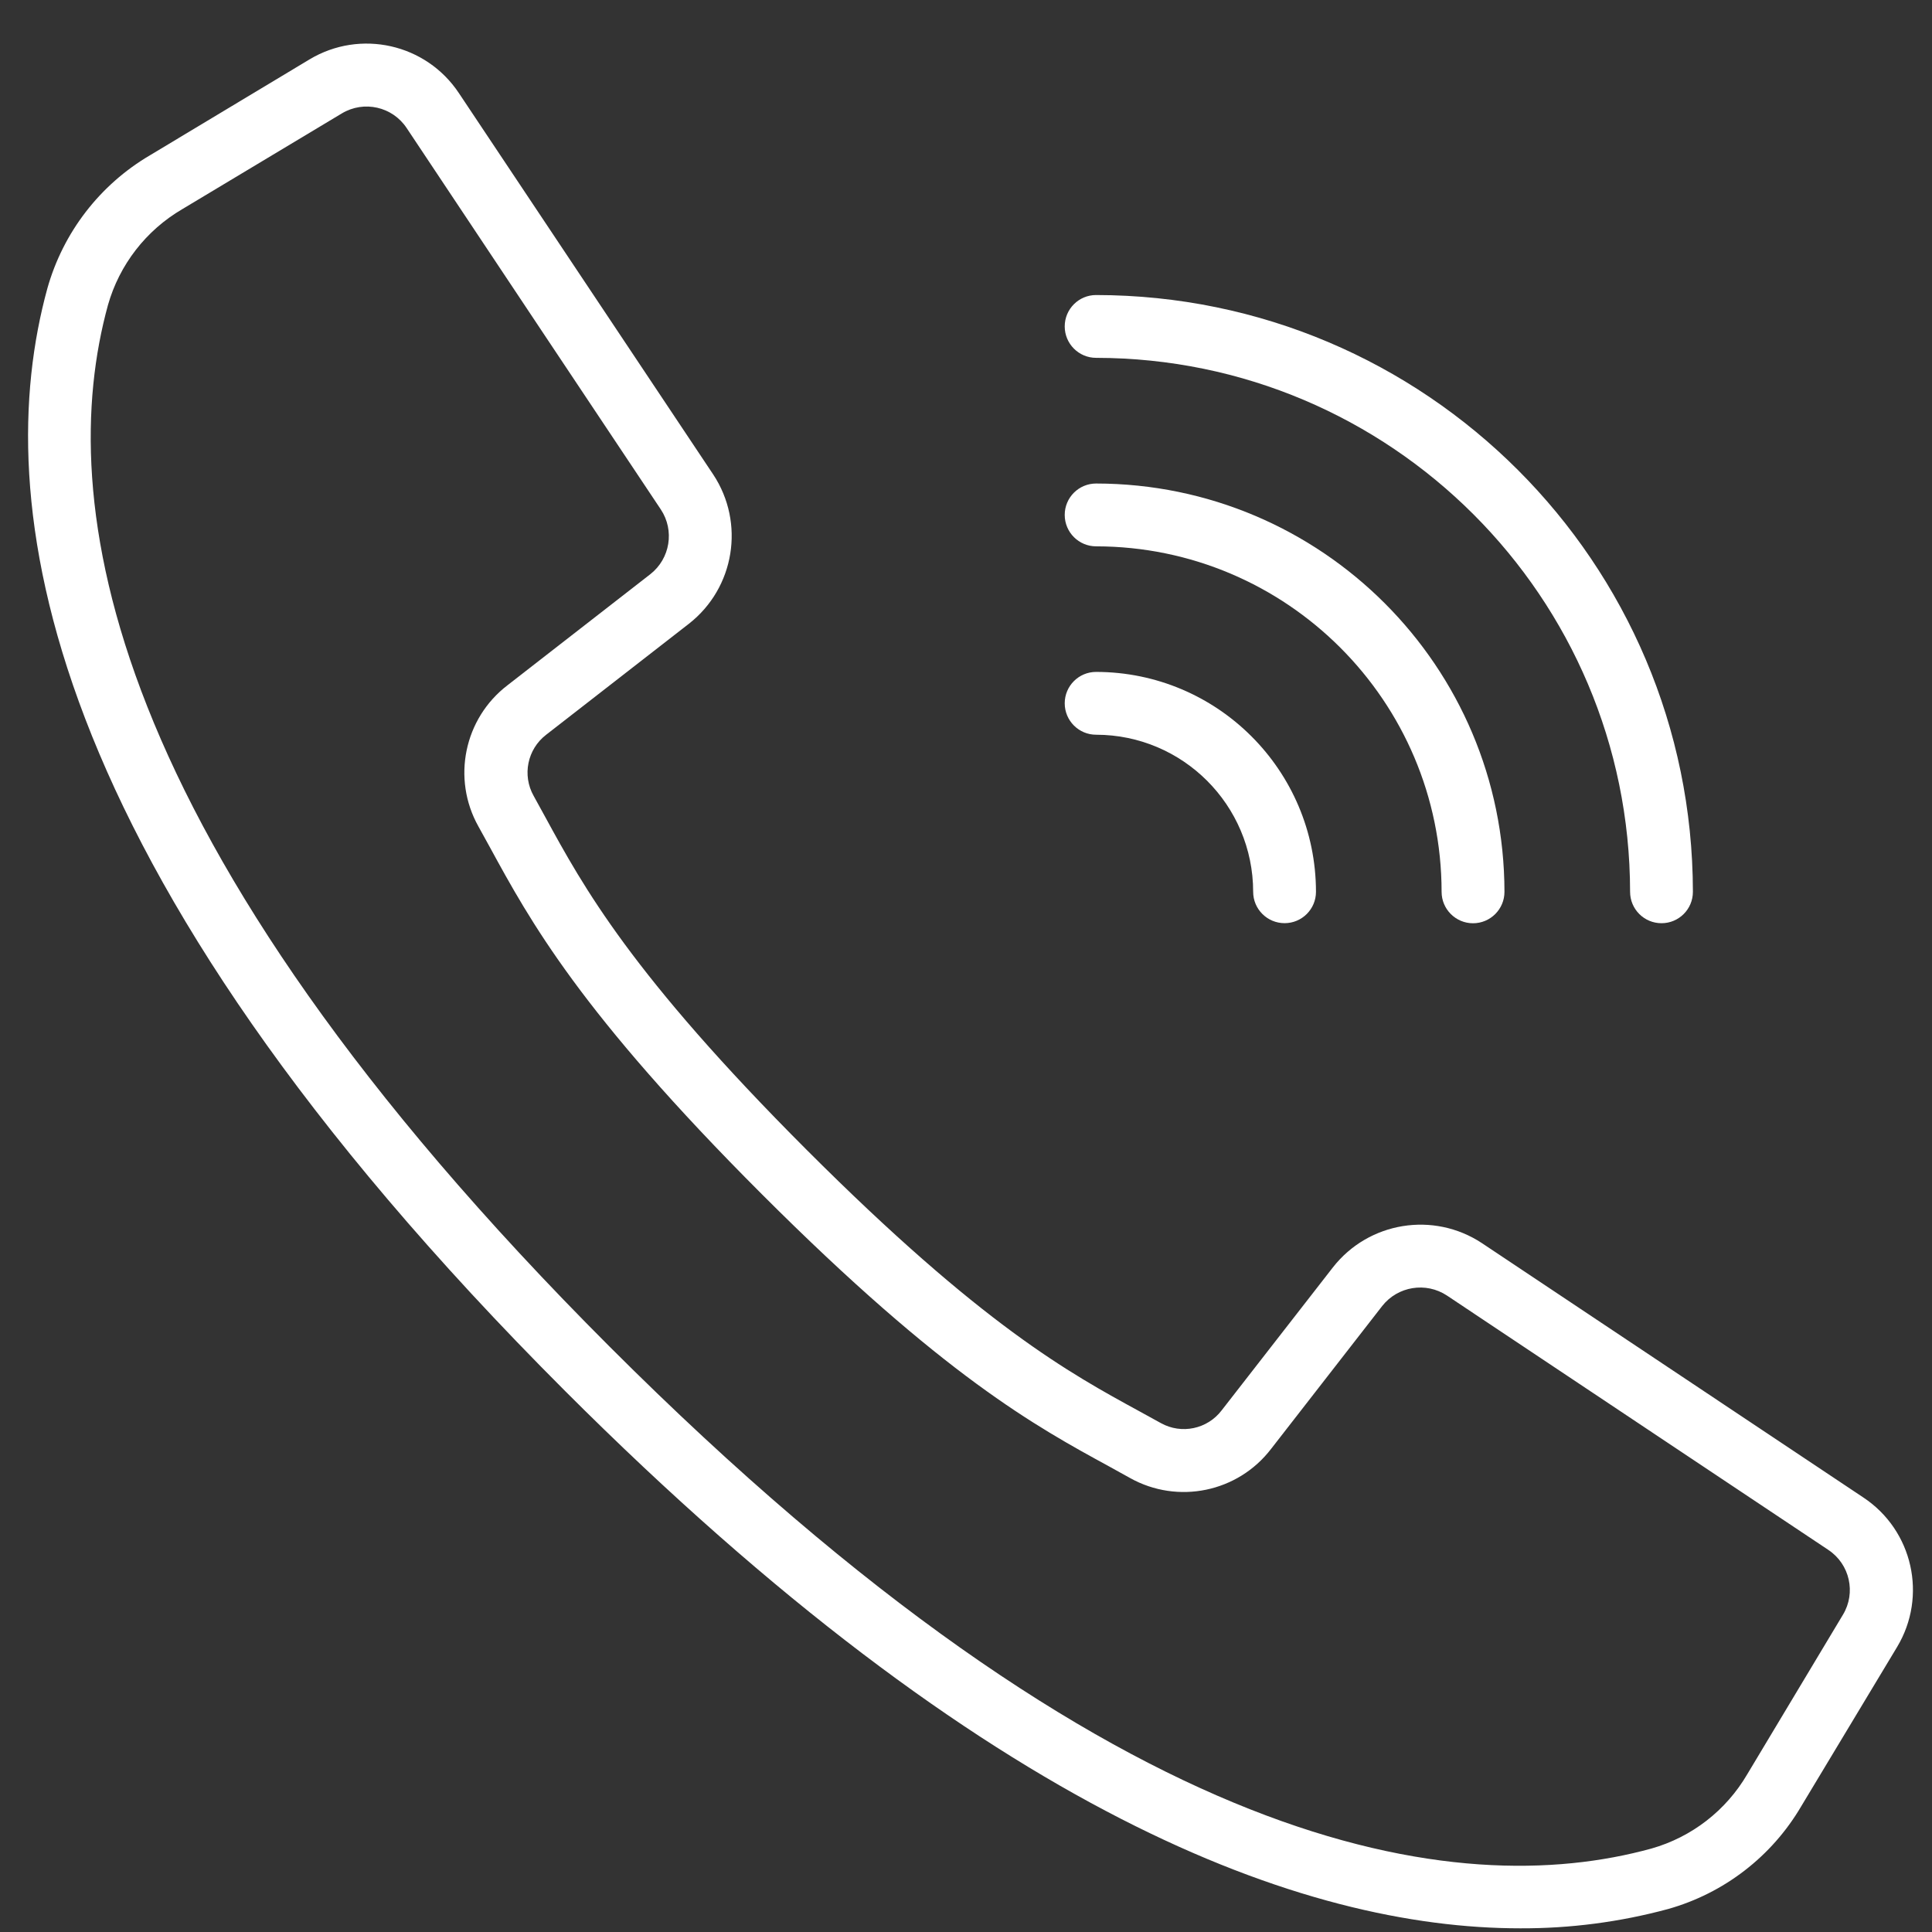 <svg width="41" height="41" viewBox="0 0 41 41" fill="none" xmlns="http://www.w3.org/2000/svg">
<rect x="0" y="0" width="41" height="41" fill="#333333" stroke="none"/>
<g clip-path="url(#clip0_57_3318)">
<path d="M39.546 31.781L31.45 26.382C30.422 25.702 29.045 25.926 28.286 26.896L25.927 29.928C25.624 30.328 25.073 30.444 24.635 30.2L24.186 29.953C22.699 29.142 20.849 28.133 17.121 24.404C13.393 20.674 12.381 18.823 11.571 17.338L11.325 16.89C11.078 16.451 11.192 15.898 11.591 15.592L14.622 13.235C15.591 12.475 15.815 11.098 15.136 10.07L9.737 1.974C9.041 0.928 7.645 0.614 6.568 1.261L3.183 3.295C2.119 3.92 1.339 4.933 1.005 6.121C-0.214 10.563 0.703 18.229 11.996 29.523C20.98 38.506 27.667 40.922 32.264 40.922C33.322 40.926 34.376 40.789 35.397 40.513C36.585 40.179 37.598 39.399 38.223 38.335L40.259 34.952C40.907 33.874 40.593 32.477 39.546 31.781ZM39.11 34.267L37.079 37.653C36.63 38.421 35.902 38.986 35.046 39.229C30.945 40.355 23.781 39.422 12.939 28.58C2.098 17.739 1.165 10.575 2.291 6.474C2.534 5.617 3.1 4.887 3.869 4.438L7.254 2.407C7.722 2.126 8.327 2.262 8.629 2.716L11.562 7.12L14.024 10.812C14.319 11.257 14.222 11.855 13.801 12.185L10.77 14.542C9.848 15.248 9.585 16.524 10.152 17.537L10.393 17.974C11.245 19.536 12.304 21.48 16.171 25.346C20.038 29.212 21.981 30.271 23.543 31.123L23.98 31.365C24.993 31.932 26.269 31.669 26.975 30.747L29.332 27.716C29.662 27.296 30.26 27.199 30.706 27.493L38.801 32.892C39.255 33.194 39.392 33.8 39.11 34.267Z" fill="white"/>
<path d="M23.261 7.594C29.517 7.601 34.586 12.67 34.593 18.925C34.593 19.294 34.891 19.592 35.26 19.592C35.628 19.592 35.926 19.294 35.926 18.925C35.918 11.934 30.253 6.268 23.261 6.261C22.893 6.261 22.595 6.559 22.595 6.927C22.595 7.295 22.893 7.594 23.261 7.594Z" fill="white"/>
<path d="M23.261 11.594C27.309 11.599 30.589 14.879 30.593 18.926C30.593 19.294 30.892 19.593 31.26 19.593C31.628 19.593 31.927 19.294 31.927 18.926C31.921 14.143 28.045 10.266 23.261 10.261C22.893 10.261 22.595 10.559 22.595 10.927C22.595 11.295 22.893 11.594 23.261 11.594Z" fill="white"/>
<path d="M23.261 15.592C25.101 15.594 26.592 17.085 26.594 18.925C26.594 19.293 26.893 19.591 27.261 19.591C27.629 19.591 27.927 19.293 27.927 18.925C27.924 16.349 25.837 14.262 23.261 14.259C22.893 14.259 22.595 14.557 22.595 14.925C22.595 15.293 22.893 15.592 23.261 15.592Z" fill="white"/>
</g>
<defs>
<clipPath id="clip0_57_3318">
<rect width="40" height="40" fill="white" transform="translate(0.596 0.924)"/>
</clipPath>
</defs>
</svg>
